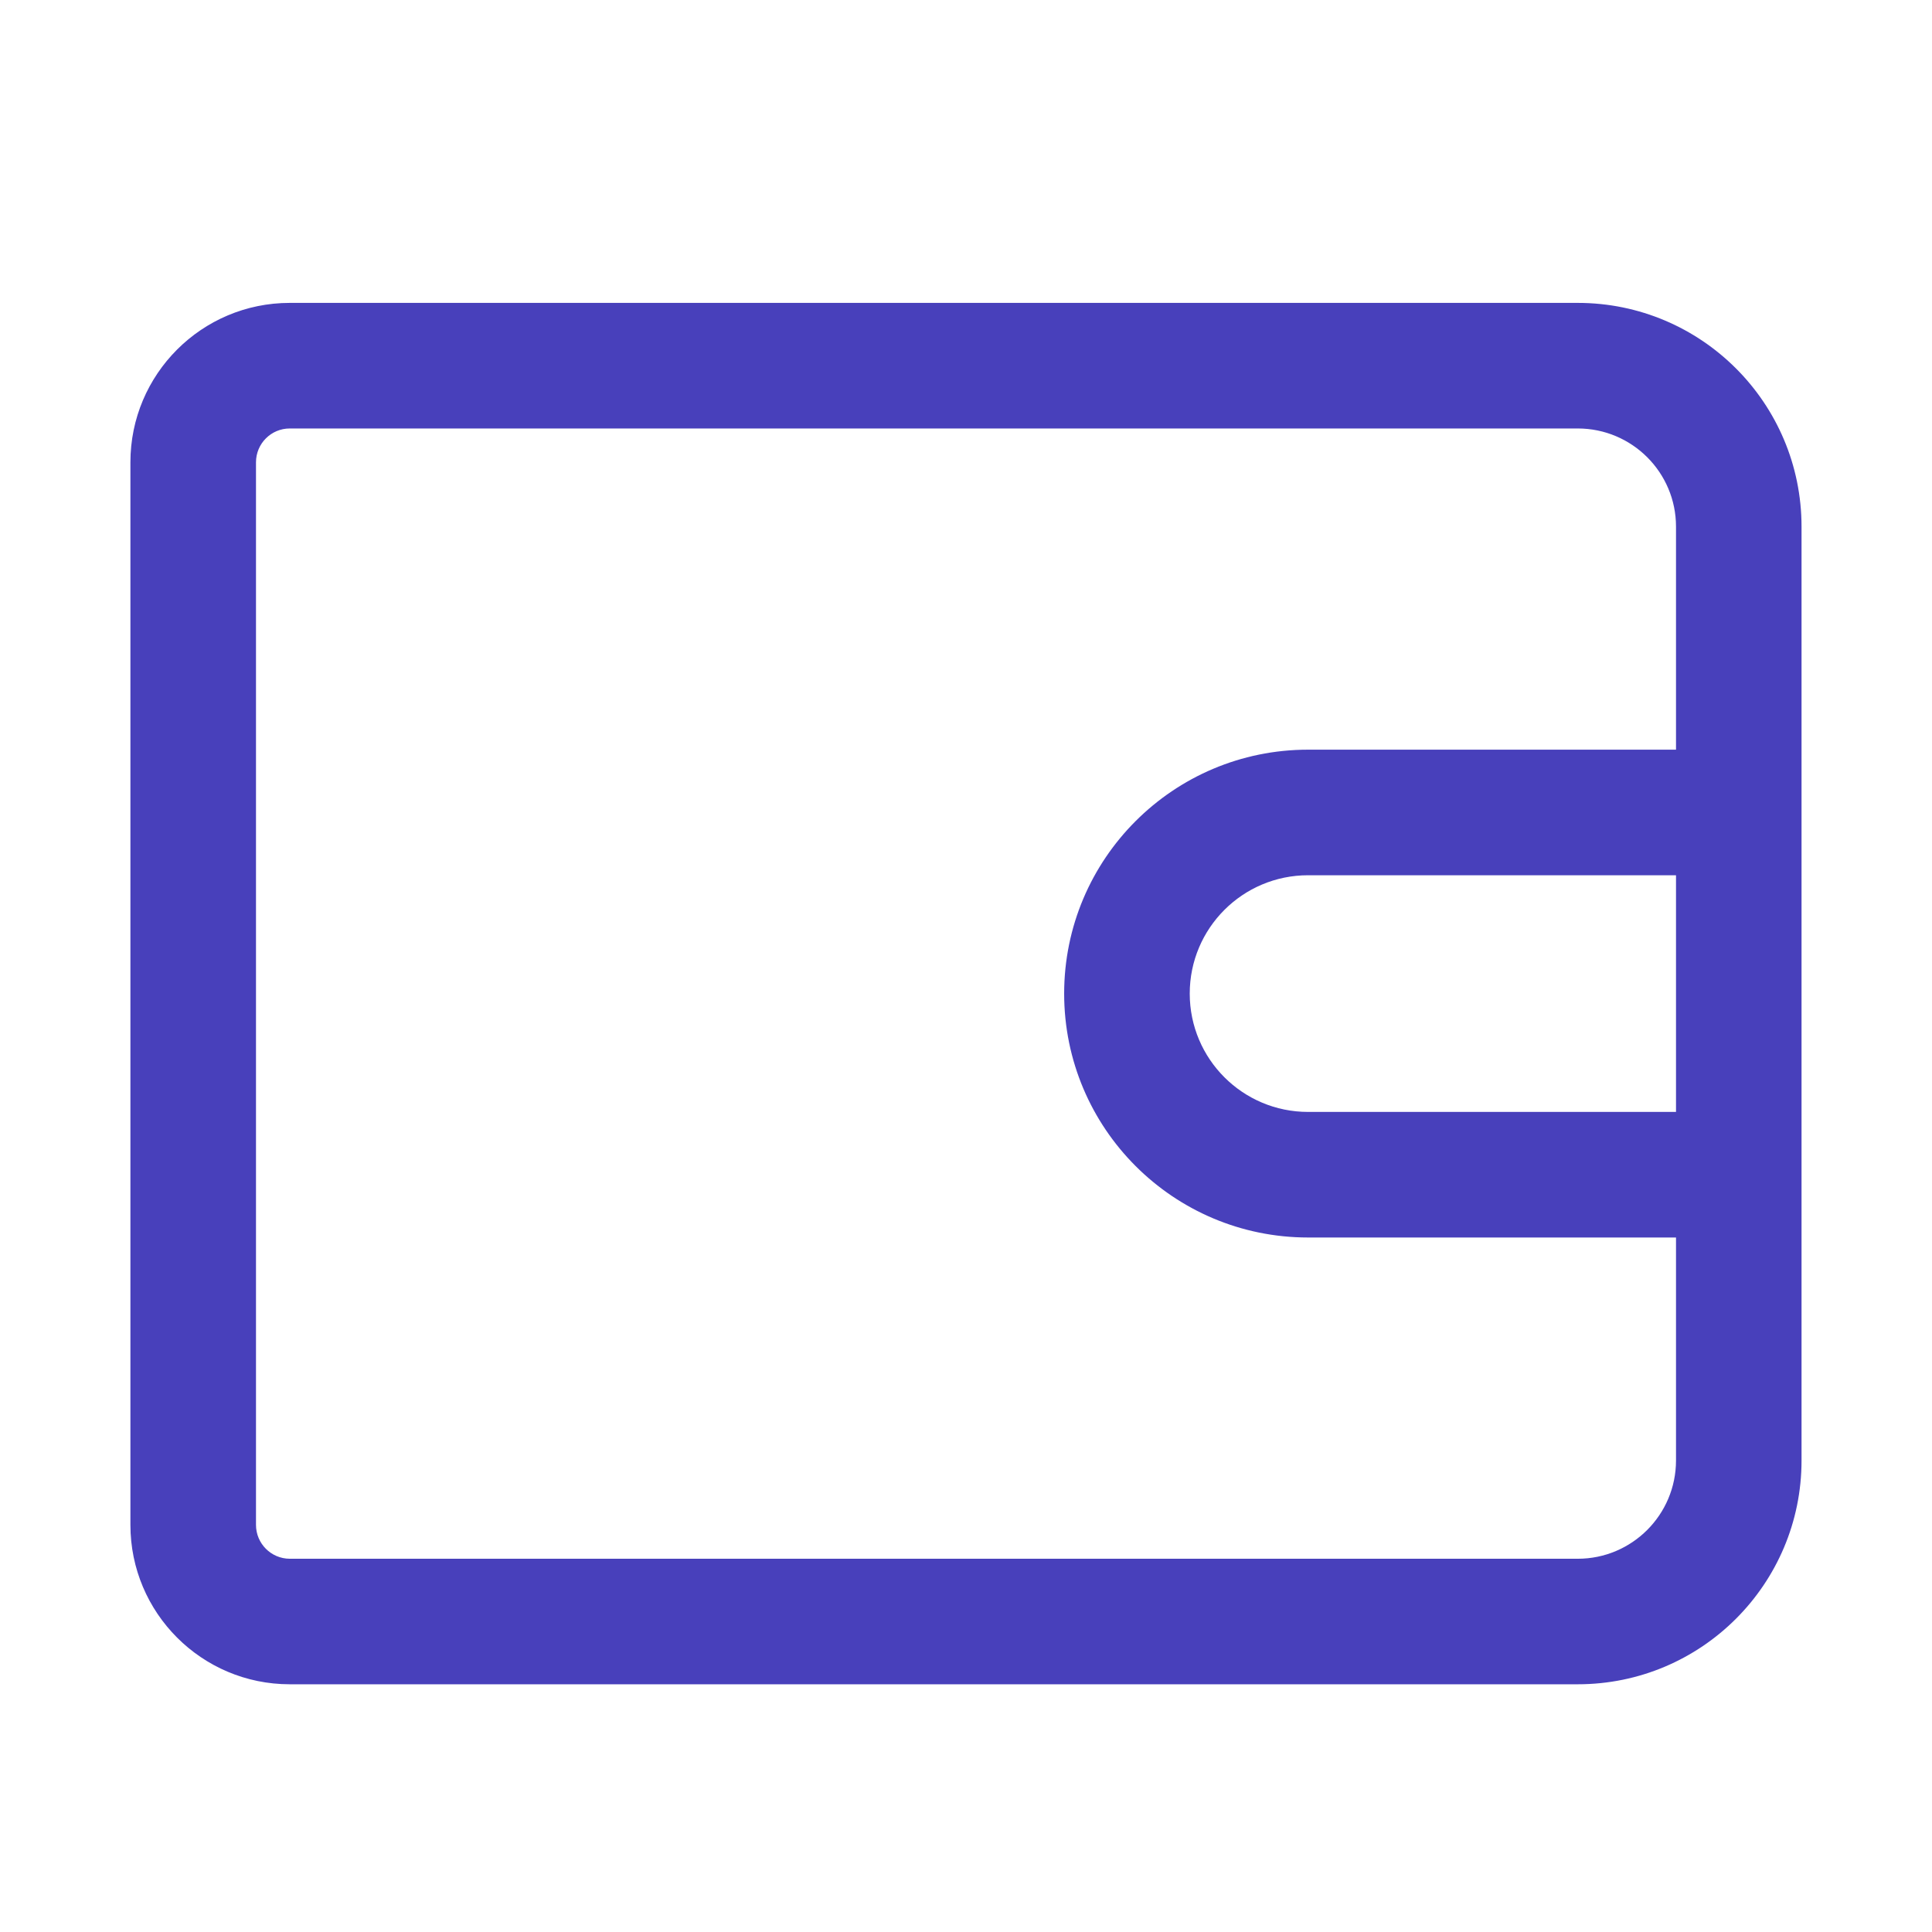 <svg width="36" height="36" viewBox="0 0 36 36" fill="none" xmlns="http://www.w3.org/2000/svg">
<path d="M19.829 18.514C19.829 16.004 21.864 13.969 24.374 13.969H32.999V16.309H24.374C23.156 16.309 22.169 17.296 22.169 18.514C22.169 19.732 23.156 20.719 24.374 20.719H32.999V23.059H24.374C21.864 23.059 19.829 21.024 19.829 18.514Z" fill="#4840BB"/>
<path d="M2.43 8.614C2.43 6.974 3.759 5.644 5.399 5.644H29.399C31.702 5.644 33.569 7.511 33.569 9.814V27.215C33.569 29.517 31.702 31.384 29.399 31.384H5.399C3.759 31.384 2.43 30.054 2.43 28.414V8.614ZM4.77 28.414C4.77 28.762 5.052 29.044 5.399 29.045H29.399C30.41 29.045 31.229 28.225 31.23 27.215V9.814C31.23 8.803 30.41 7.984 29.399 7.984H5.399C5.052 7.984 4.77 8.266 4.77 8.614V28.414Z" fill="#4840BB"/>
</svg>
